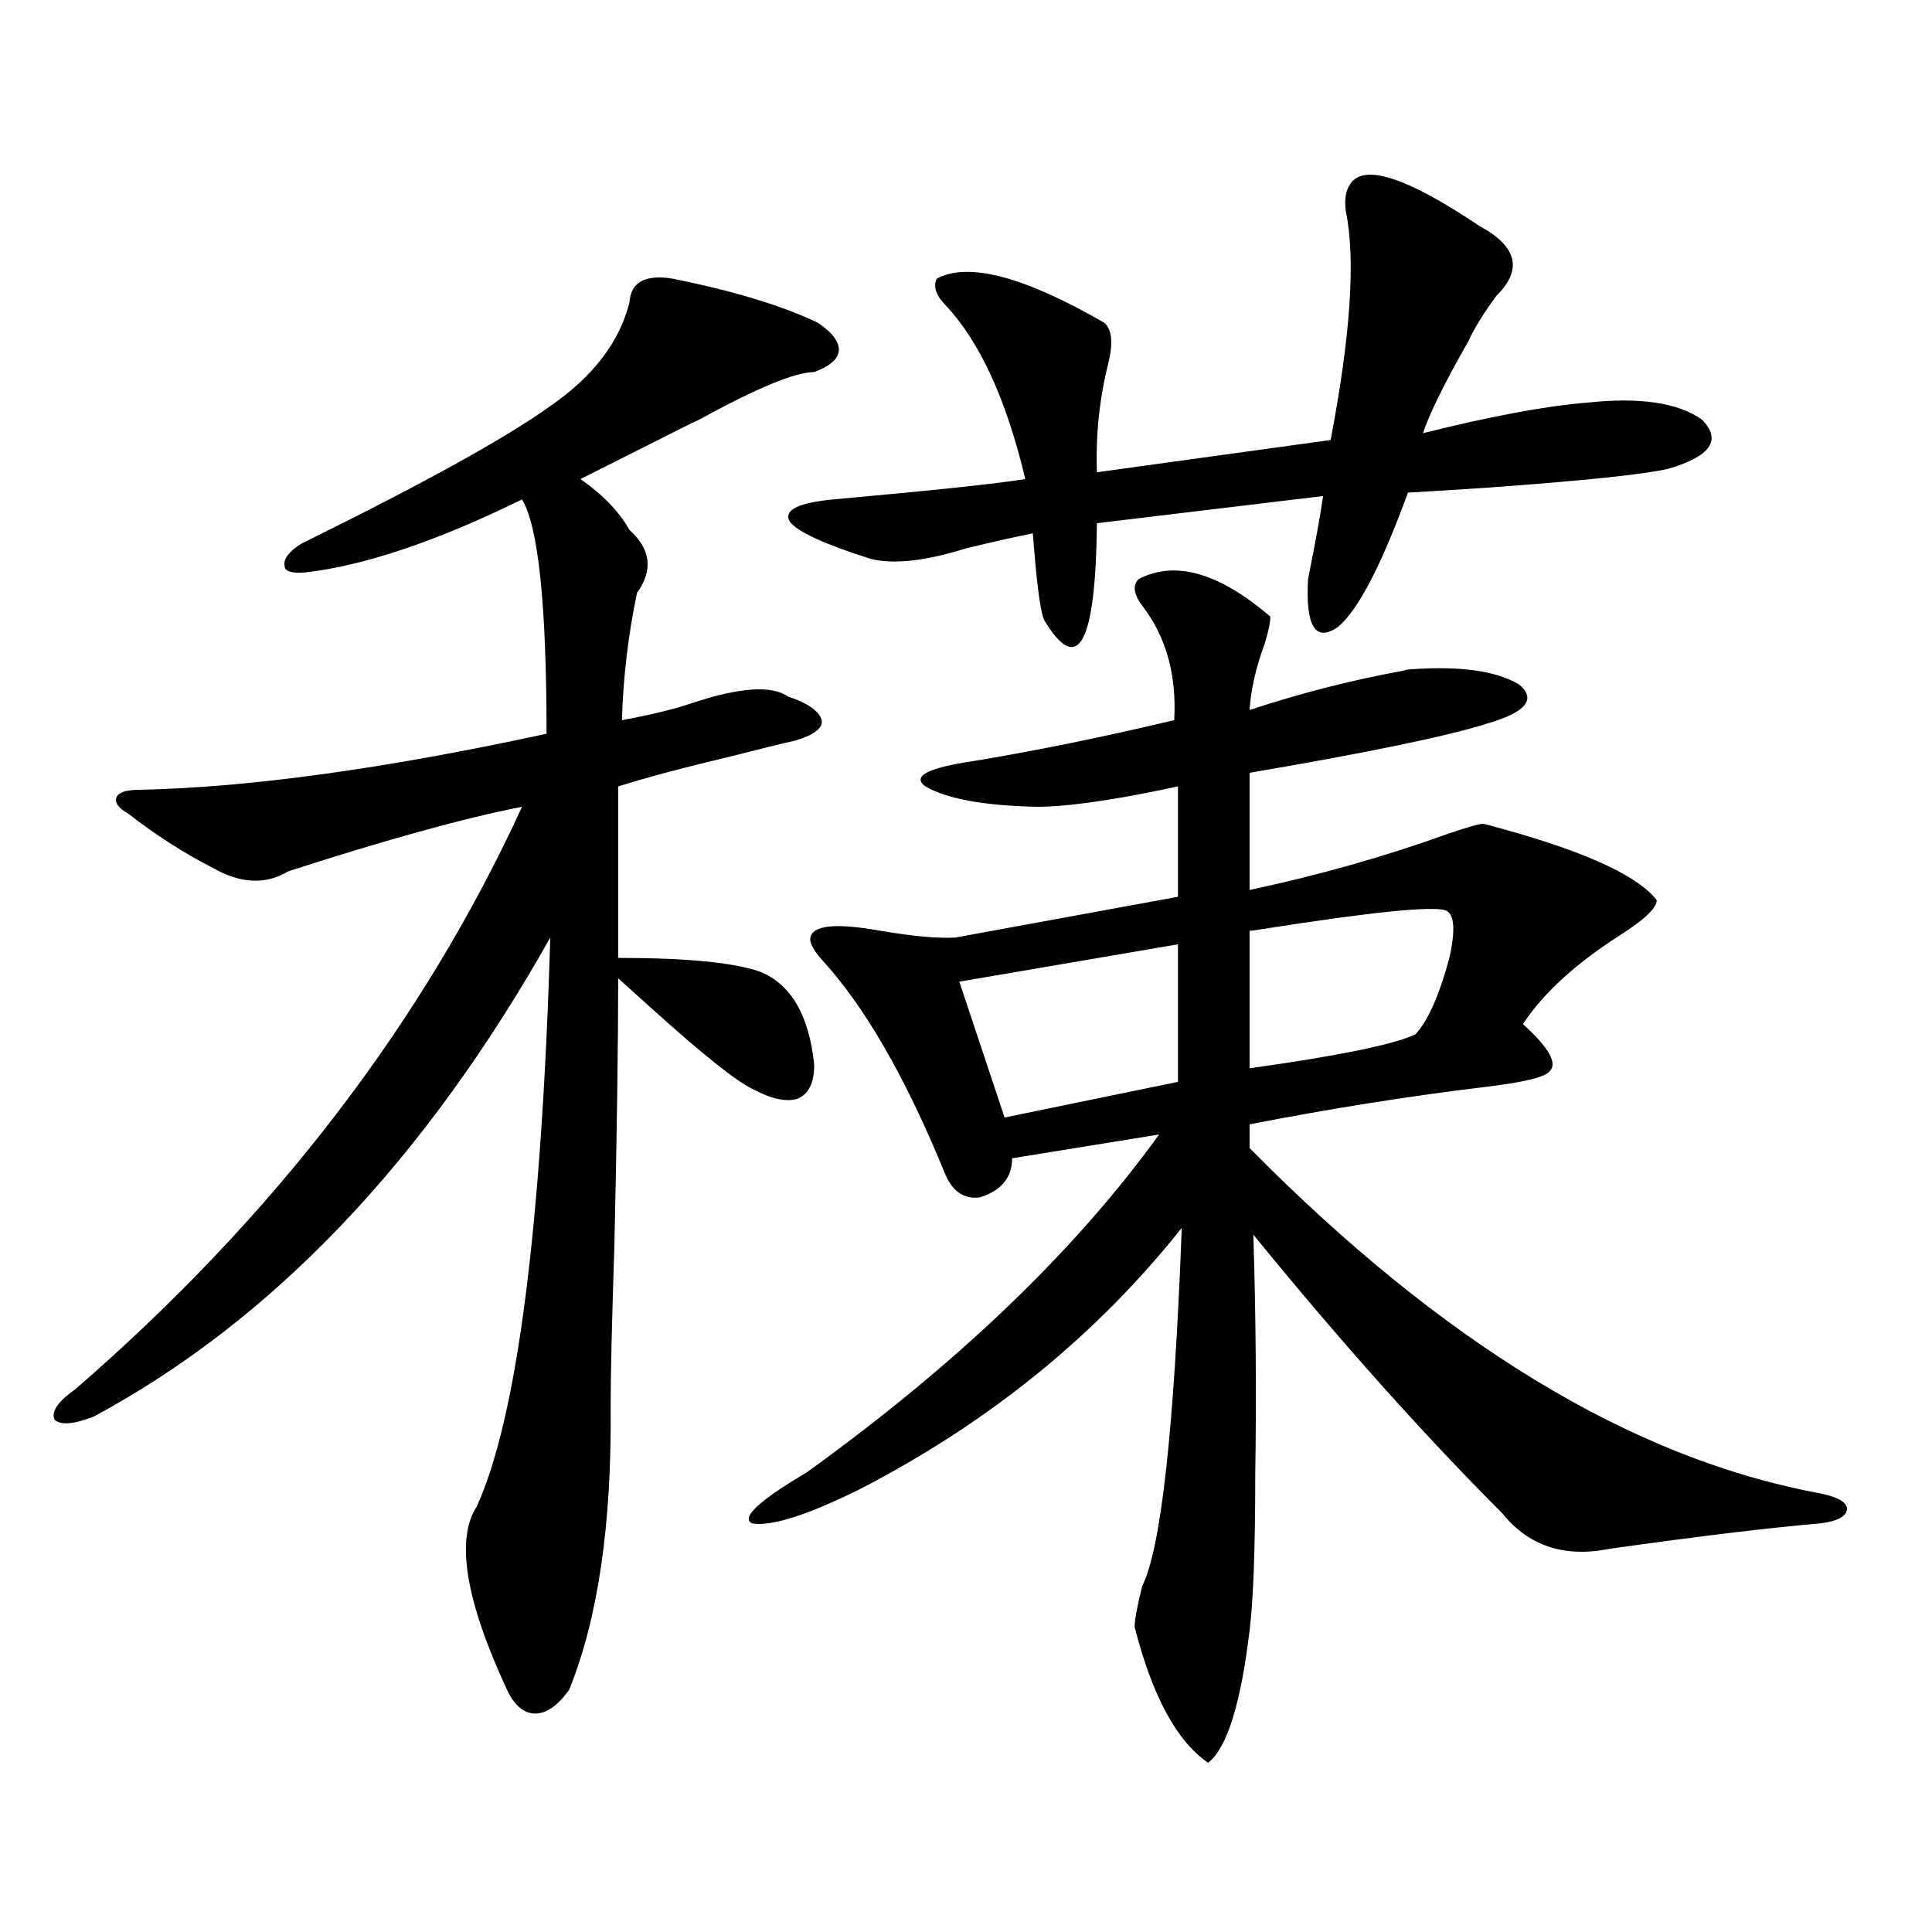 <?xml version="1.0" encoding="utf-8"?>
<!-- Generator: Adobe Illustrator 16.0.0, SVG Export Plug-In . SVG Version: 6.00 Build 0)  -->
<!DOCTYPE svg PUBLIC "-//W3C//DTD SVG 1.1//EN" "http://www.w3.org/Graphics/SVG/1.1/DTD/svg11.dtd">
<svg version="1.1" id="图层_1" xmlns="http://www.w3.org/2000/svg" xmlns:xlink="http://www.w3.org/1999/xlink" x="0px" y="0px"
	 width="1000px" height="1000px" viewBox="0 0 1000 1000" enable-background="new 0 0 1000 1000" xml:space="preserve">
<path d="M348.26,144.246c31.859,6.454,56.904,14.063,75.12,22.852c7.805,5.273,11.372,10.259,10.731,14.941
	c-0.655,4.106-4.878,7.622-12.683,10.547c-9.756,0-29.603,8.212-59.511,24.609c-3.902,1.758-10.411,4.985-19.512,9.668
	c-22.118,11.138-36.097,18.169-41.95,21.094c11.707,8.212,20.152,17.001,25.365,26.367c11.052,9.97,12.348,20.806,3.902,32.52
	c-4.558,21.685-7.164,43.657-7.805,65.918c15.609-2.925,27.637-5.851,36.097-8.789c24.71-8.198,41.295-9.366,49.755-3.516
	c10.396,3.516,16.25,7.622,17.561,12.305c0.641,4.106-3.902,7.622-13.658,10.547c-7.805,1.758-18.536,4.395-32.194,7.91
	c-24.725,5.864-44.557,11.138-59.511,15.82v88.77c35.121,0,59.511,2.349,73.169,7.031c16.25,6.454,25.686,22.563,28.292,48.34
	c0,9.38-2.927,15.243-8.78,17.578c-5.854,1.758-13.658,0-23.414-5.273c-8.46-4.093-25.7-17.866-51.706-41.309
	c-8.46-7.608-14.313-12.882-17.561-15.82c0,33.989-0.655,79.98-1.951,137.988c-1.311,39.853-1.951,67.676-1.951,83.496
	c0.641,60.946-6.509,109.863-21.463,146.777c-5.854,8.198-11.707,12.305-17.561,12.305s-10.731-4.106-14.634-12.305
	c-21.463-46.294-26.676-77.921-15.609-94.922c20.808-45.703,33.49-143.839,38.048-294.434
	C219.803,600.7,141.101,683.317,48.755,733.113c-10.412,4.106-17.241,4.696-20.487,1.758c-1.951-4.093,1.616-9.366,10.731-15.82
	c102.756-89.058,179.828-189.542,231.213-301.465c-29.923,5.864-70.242,17.001-120.972,33.398
	c-11.707,7.031-24.725,6.454-39.023-1.758c-14.969-7.608-29.603-16.987-43.901-28.125c-5.213-2.925-7.165-5.851-5.854-8.789
	c1.295-2.335,5.198-3.516,11.707-3.516c56.584-1.167,126.826-10.835,210.726-29.004c0-66.797-4.237-107.227-12.683-121.289
	c-44.236,21.685-81.629,34.277-112.192,37.793c-7.165,0.591-10.731-0.577-10.731-3.516c-0.656-3.516,2.271-7.319,8.78-11.426
	c63.078-31.05,106.003-54.78,128.777-71.191c22.104-15.229,35.762-33.097,40.975-53.613
	C326.462,146.004,333.946,141.911,348.26,144.246z M589.229,299.813c18.856-9.956,41.615-3.516,68.291,19.336
	c0,2.938-0.976,7.622-2.927,14.063c-4.558,12.305-7.164,23.73-7.805,34.277c26.661-8.789,53.002-15.519,79.022-20.215
	c1.951-0.577,3.567-0.879,4.878-0.879c25.365-1.758,43.901,0.879,55.608,7.91c9.101,7.622,3.567,14.364-16.585,20.215
	c-20.167,6.454-61.142,14.941-122.924,25.488v60.645c35.762-7.608,69.907-17.276,102.437-29.004
	c10.396-3.516,16.585-5.273,18.536-5.273c49.42,12.896,79.343,26.079,89.754,39.551c0,4.106-6.509,10.259-19.512,18.457
	c-22.773,14.653-39.358,29.883-49.755,45.703c13.658,12.305,18.201,20.517,13.658,24.609c-2.606,2.938-13.658,5.575-33.17,7.91
	c-39.023,4.696-79.678,11.138-121.948,19.336v12.305c99.51,100.786,197.389,160.263,293.651,178.418
	c9.756,1.758,14.954,4.395,15.609,7.91c0,4.106-4.558,6.743-13.658,7.91c-27.316,2.349-63.748,6.743-109.266,13.184
	c-23.414,4.696-41.95-1.456-55.608-18.457c-40.975-41.007-83.9-89.058-128.777-144.141c1.296,42.188,1.616,83.496,0.976,123.926
	c0,38.095-0.976,65.039-2.927,80.859c-4.558,38.081-11.707,60.933-21.463,68.555c-16.265-11.138-28.947-34.579-38.048-70.313
	c0-3.516,1.296-10.547,3.902-21.094c9.756-19.336,16.585-81.147,20.487-185.449c-44.236,55.673-99.845,100.786-166.825,135.352
	c-27.316,13.485-45.853,19.336-55.608,17.578c-5.854-2.925,3.567-11.714,28.292-26.367
	c78.047-56.25,138.854-114.546,182.435-174.902l-76.096,12.305c0,9.97-5.533,16.699-16.585,20.215
	c-8.46,1.181-14.634-3.214-18.536-13.184c-20.167-49.219-41.31-85.831-63.413-109.863c-4.558-5.273-6.509-9.077-5.854-11.426
	c1.296-6.44,13.323-7.608,36.097-3.516c17.561,2.938,30.563,4.106,39.023,3.516l115.119-21.094v-57.129
	c-32.529,7.031-56.919,10.547-73.169,10.547c-27.316-0.577-46.508-4.093-57.56-10.547c-7.164-5.273,1.296-9.668,25.365-13.184
	c31.859-5.273,66.34-12.305,103.412-21.094c1.296-22.852-3.902-42.188-15.609-58.008
	C586.943,308.313,585.968,303.328,589.229,299.813z M698.495,95.906c6.494-11.714,28.933-4.683,67.315,21.094
	c19.512,10.547,22.438,22.563,8.78,36.035c-6.509,8.789-11.387,16.699-14.634,23.73c-12.362,21.685-20.167,37.505-23.414,47.461
	c35.121-8.789,63.413-14.063,84.876-15.82c27.316-2.925,47.148,0,59.511,8.789c10.396,10.547,4.543,19.048-17.561,25.488
	c-13.018,2.938-43.901,6.152-92.681,9.668c-17.561,1.181-31.554,2.06-41.95,2.637c-13.658,37.505-25.7,60.645-36.097,69.434
	c-11.707,8.212-16.92,0-15.609-24.609c3.902-19.336,6.494-33.687,7.805-43.066l-117.07,14.063
	c-0.655,62.704-9.756,79.403-27.316,50.098c-1.951-4.093-3.902-19.034-5.854-44.824c-9.115,1.758-20.822,4.395-35.121,7.91
	c-20.822,6.454-37.072,8.212-48.779,5.273c-24.069-7.608-38.048-14.063-41.95-19.336c-3.262-5.851,4.223-9.668,22.438-11.426
	c52.026-4.683,85.196-8.198,99.51-10.547c-9.756-41.007-23.414-70.89-40.975-89.648c-5.213-5.273-6.829-9.956-4.878-14.063
	c16.25-8.789,45.197-1.167,86.827,22.852c3.902,3.516,4.543,10.547,1.951,21.094c-4.558,18.169-6.509,36.914-5.854,56.25
	l120.973-16.699c10.396-54.492,13.003-94.043,7.805-118.652C695.889,103.239,696.544,98.845,698.495,95.906z M609.717,488.777
	l-113.168,19.336l23.414,70.313l89.754-18.457V488.777z M748.25,471.199c-7.164-2.335-38.703,0.879-94.632,9.668
	c-3.262,0.591-5.533,0.879-6.829,0.879v71.191c46.173-6.44,74.785-12.305,85.852-17.578c6.494-7.031,12.348-20.215,17.561-39.551
	C753.448,481.169,752.793,472.957,748.25,471.199z"/>
</svg>
